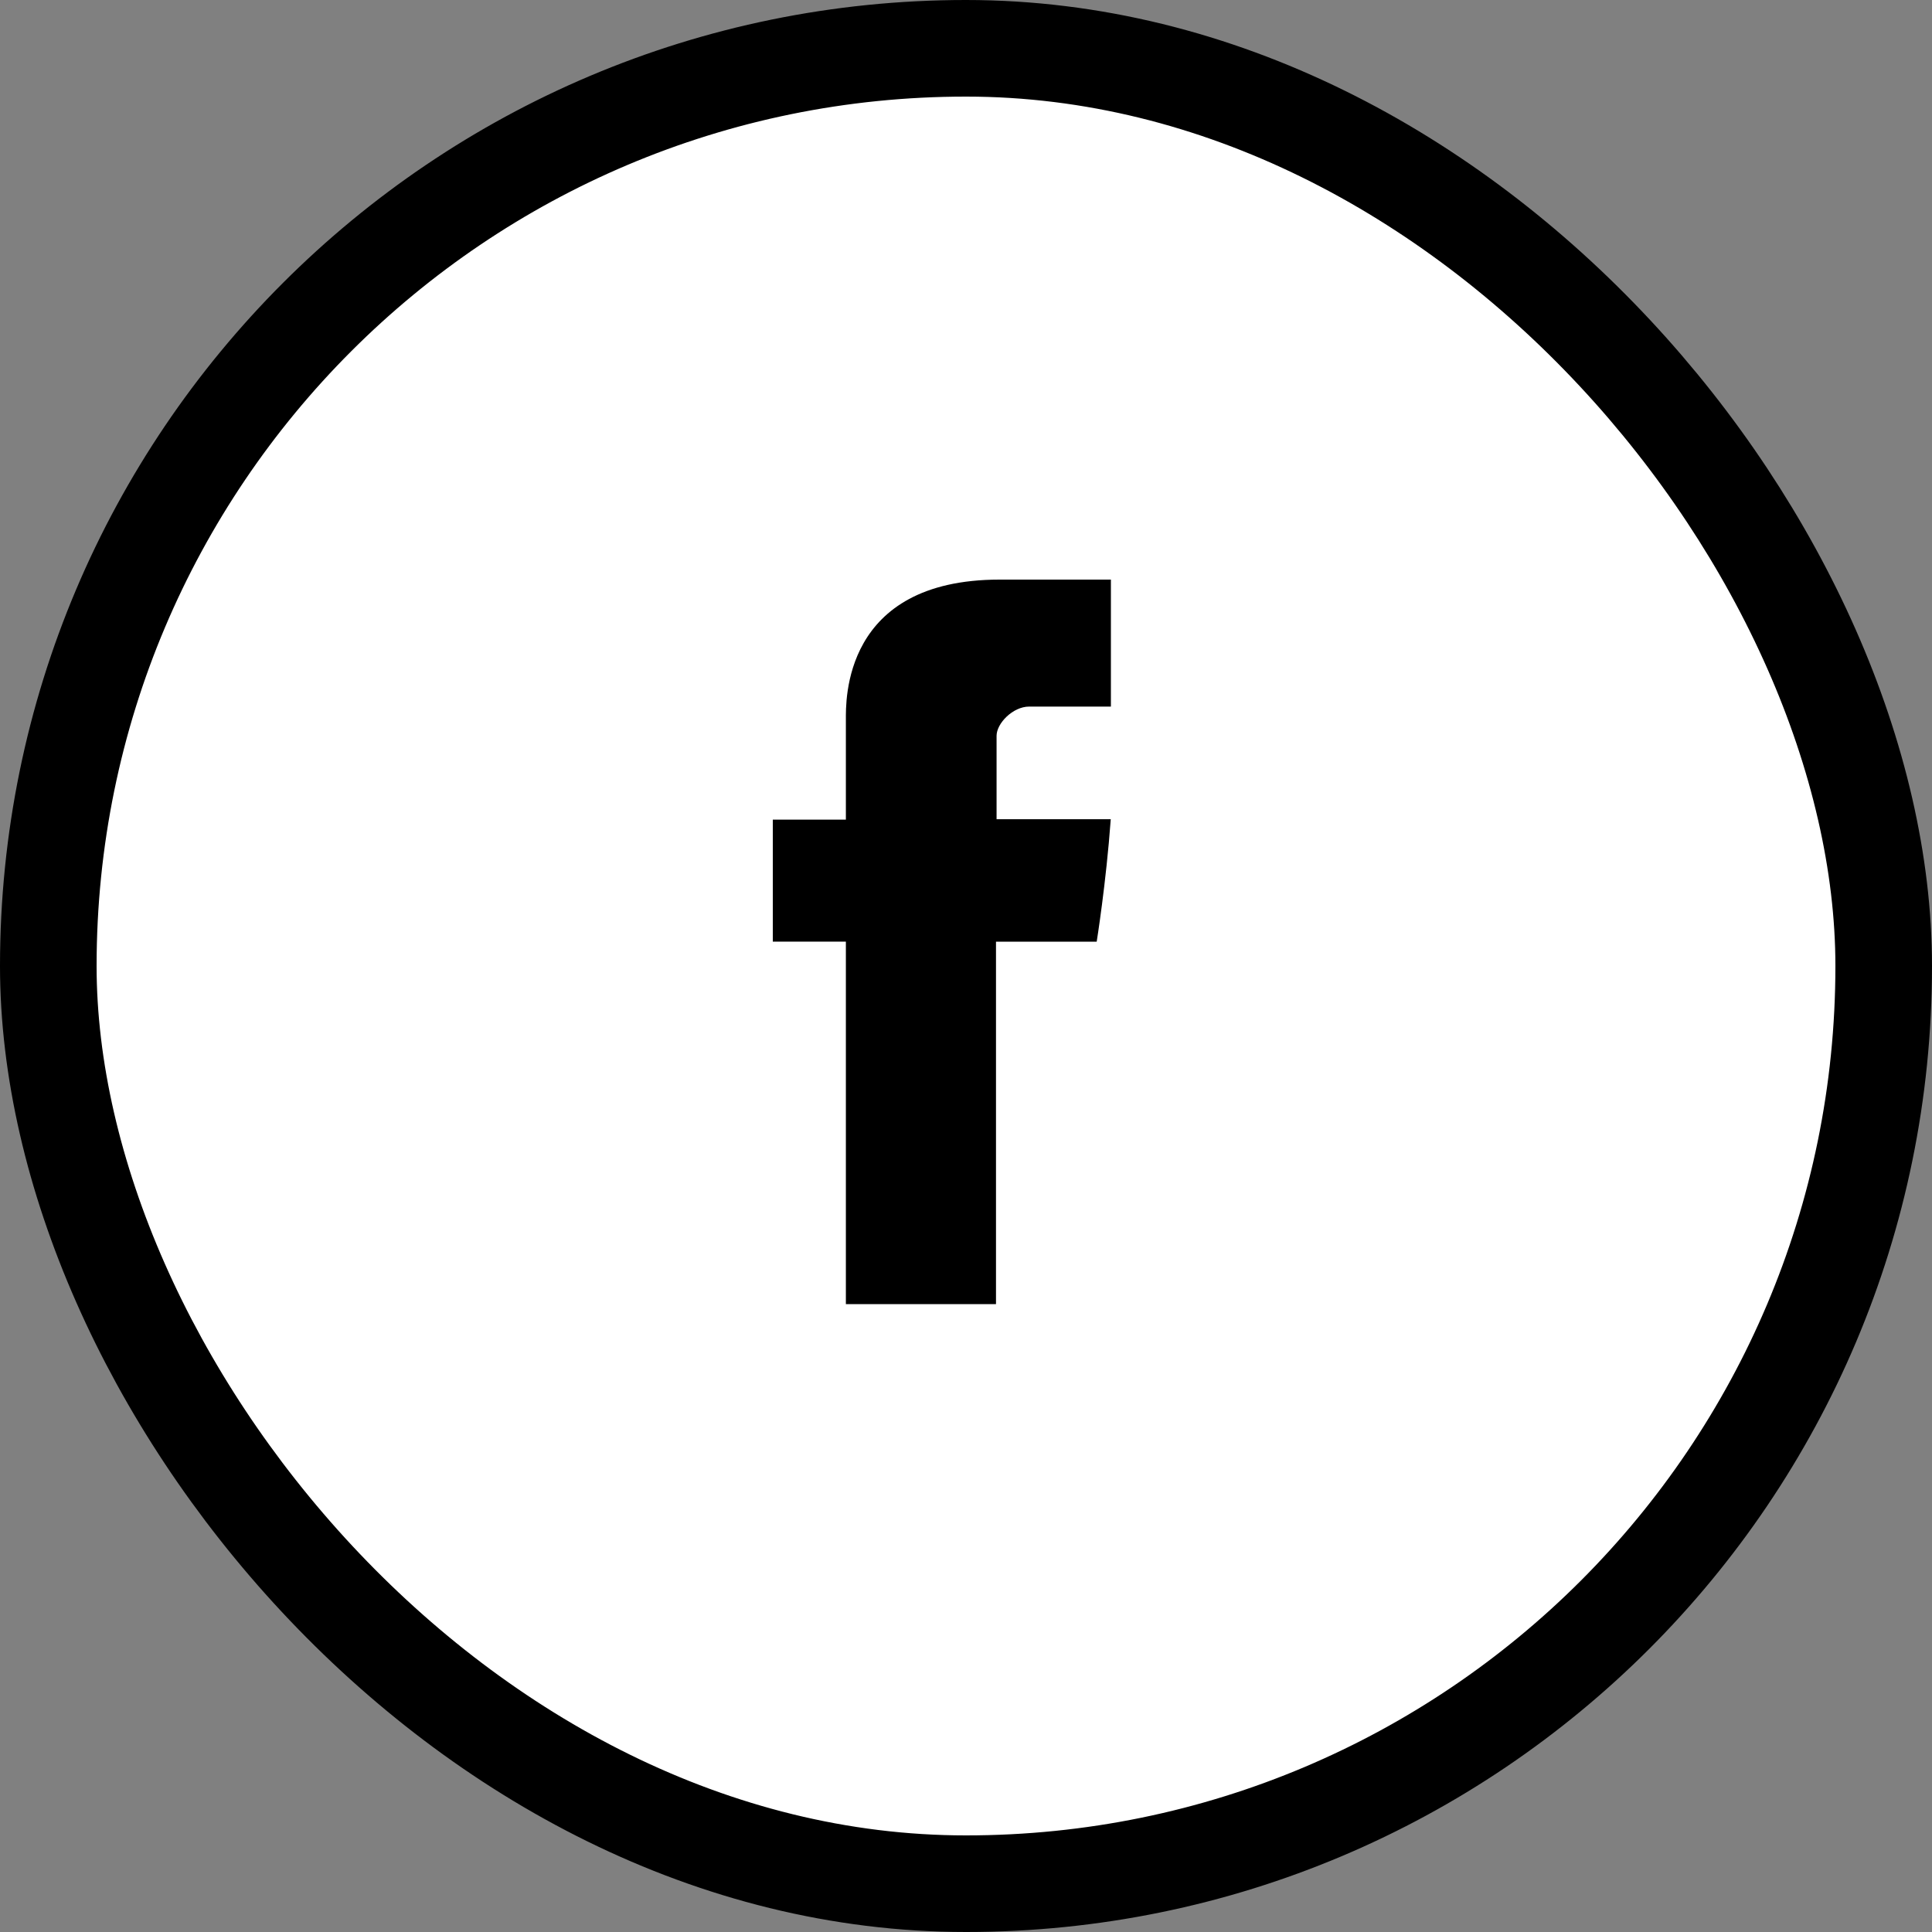 <svg xmlns="http://www.w3.org/2000/svg" width="40" height="40" viewBox="0 0 40 40">
  <rect x="0" y="0" width="40" height="40" fill="#808080" stroke="none"/>
  <g fill="none" fill-rule="evenodd">
    <rect width="38" height="38" x="1" y="1" fill="#FFF" stroke="#000" stroke-width="2" rx="19"/>
    <path fill="#000" d="M17.513,14.905 L17.513,16.97 L16,16.97 L16,19.495 L17.513,19.495 L17.513,27 L20.621,27 L20.621,19.496 L22.706,19.496 C22.706,19.496 22.901,18.285 22.997,16.961 L20.633,16.961 L20.633,15.234 C20.633,14.976 20.971,14.629 21.307,14.629 L23,14.629 L23,12 L20.697,12 C17.436,12 17.513,14.528 17.513,14.905 Z"/>
  </g>
</svg>
